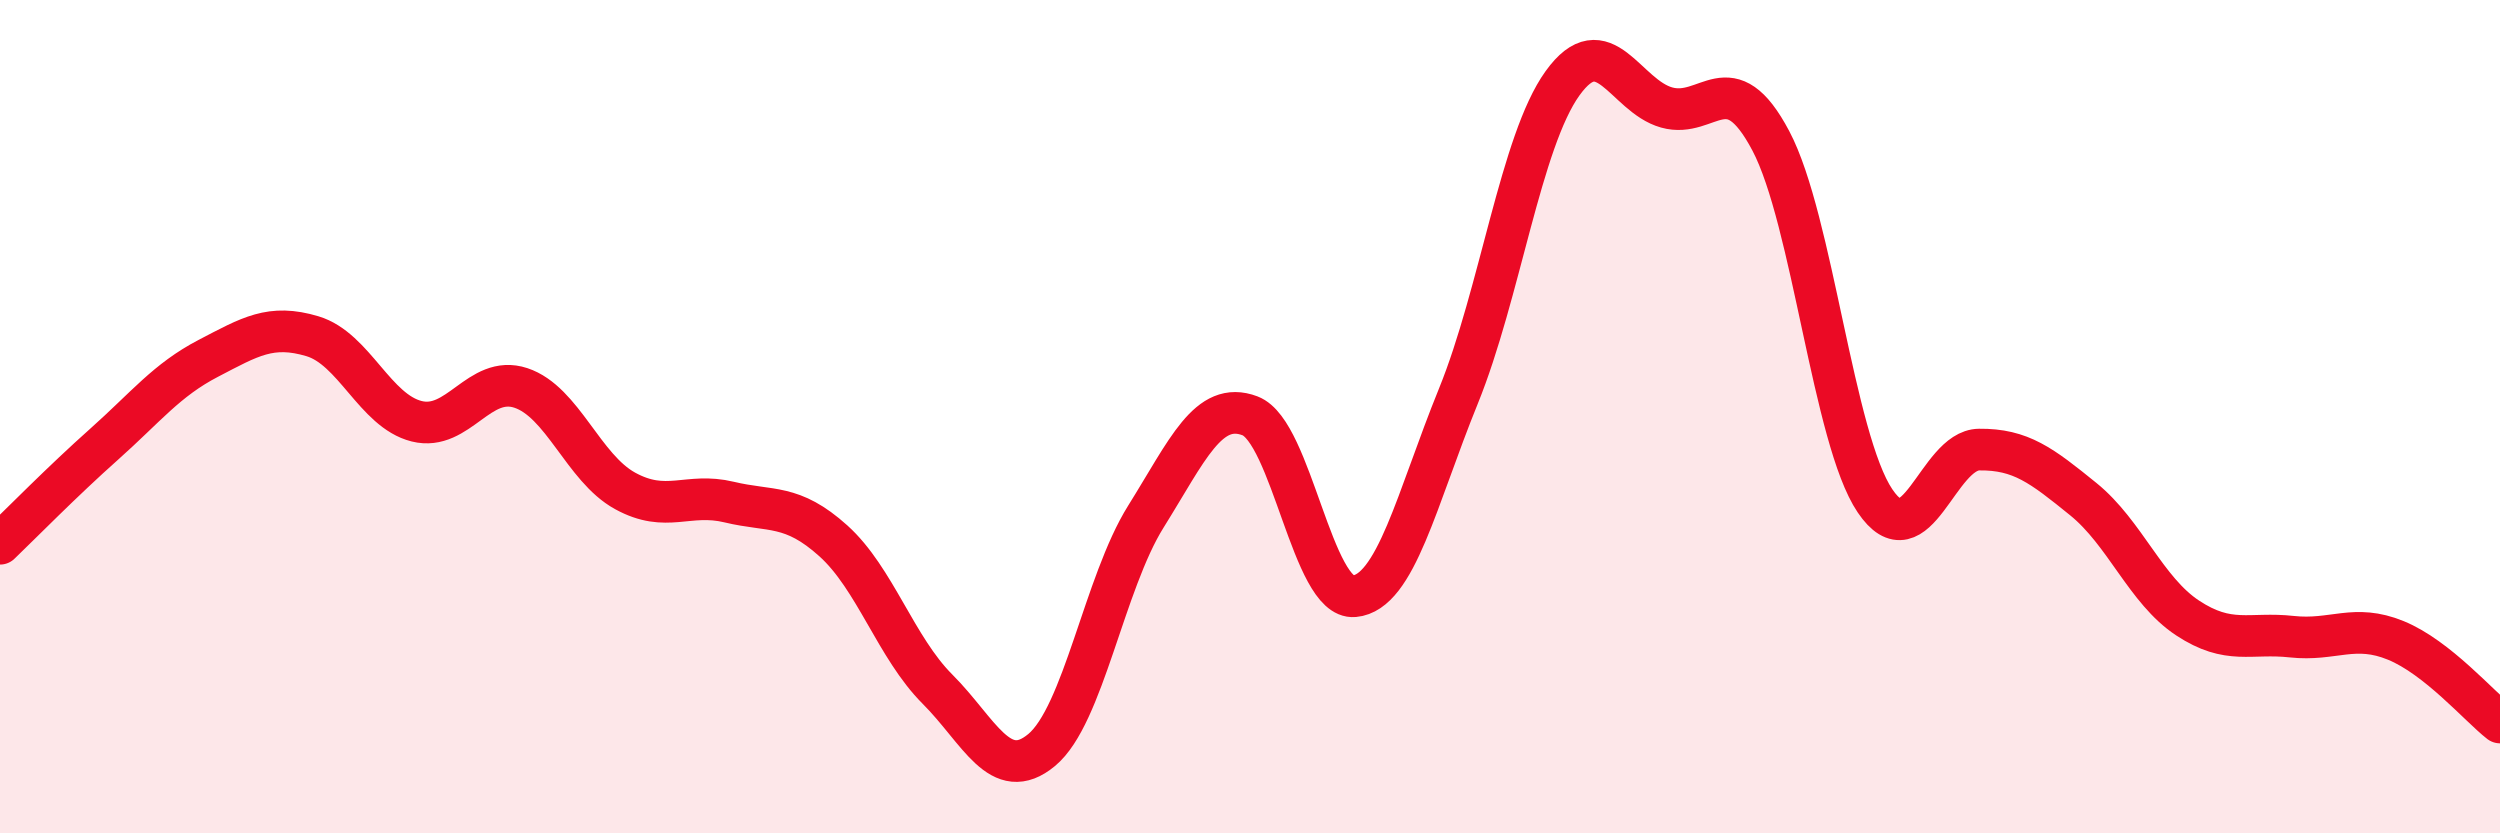 
    <svg width="60" height="20" viewBox="0 0 60 20" xmlns="http://www.w3.org/2000/svg">
      <path
        d="M 0,13.05 C 0.5,12.57 1.5,11.55 2.5,10.66 C 3.5,9.77 4,9.12 5,8.6 C 6,8.08 6.5,7.77 7.5,8.07 C 8.5,8.37 9,9.86 10,10.11 C 11,10.36 11.5,8.98 12.5,9.31 C 13.5,9.64 14,11.23 15,11.78 C 16,12.33 16.5,11.81 17.5,12.05 C 18.5,12.29 19,12.08 20,12.98 C 21,13.88 21.5,15.54 22.5,16.54 C 23.5,17.54 24,18.83 25,18 C 26,17.17 26.5,14 27.5,12.4 C 28.5,10.8 29,9.6 30,9.98 C 31,10.36 31.5,14.4 32.5,14.31 C 33.5,14.22 34,11.97 35,9.51 C 36,7.05 36.5,3.39 37.5,2 C 38.5,0.61 39,2.3 40,2.58 C 41,2.86 41.5,1.49 42.5,3.38 C 43.5,5.27 44,10.54 45,12.02 C 46,13.5 46.5,10.8 47.5,10.79 C 48.5,10.78 49,11.17 50,11.98 C 51,12.79 51.5,14.17 52.5,14.83 C 53.5,15.49 54,15.17 55,15.28 C 56,15.39 56.5,14.96 57.5,15.37 C 58.5,15.78 59.5,16.95 60,17.34L60 20L0 20Z"
        fill="#EB0A25"
        opacity="0.1"
        stroke-linecap="round"
        stroke-linejoin="round"
      />
      <path
        d="M 0,13.05 C 0.5,12.57 1.5,11.55 2.5,10.66 C 3.5,9.77 4,9.12 5,8.6 C 6,8.08 6.5,7.77 7.5,8.07 C 8.5,8.37 9,9.86 10,10.11 C 11,10.36 11.5,8.98 12.5,9.31 C 13.5,9.64 14,11.23 15,11.78 C 16,12.33 16.5,11.81 17.5,12.05 C 18.5,12.29 19,12.08 20,12.98 C 21,13.88 21.5,15.54 22.5,16.54 C 23.5,17.54 24,18.83 25,18 C 26,17.17 26.5,14 27.5,12.4 C 28.5,10.8 29,9.6 30,9.98 C 31,10.36 31.5,14.4 32.5,14.31 C 33.5,14.22 34,11.97 35,9.51 C 36,7.05 36.5,3.39 37.5,2 C 38.5,0.61 39,2.3 40,2.58 C 41,2.86 41.5,1.49 42.5,3.38 C 43.5,5.27 44,10.54 45,12.02 C 46,13.5 46.5,10.8 47.5,10.79 C 48.5,10.78 49,11.17 50,11.98 C 51,12.79 51.5,14.17 52.5,14.83 C 53.5,15.49 54,15.17 55,15.28 C 56,15.39 56.5,14.96 57.5,15.37 C 58.5,15.78 59.5,16.95 60,17.34"
        stroke="#EB0A25"
        stroke-width="1"
        fill="none"
        stroke-linecap="round"
        stroke-linejoin="round"
      />
    </svg>
  